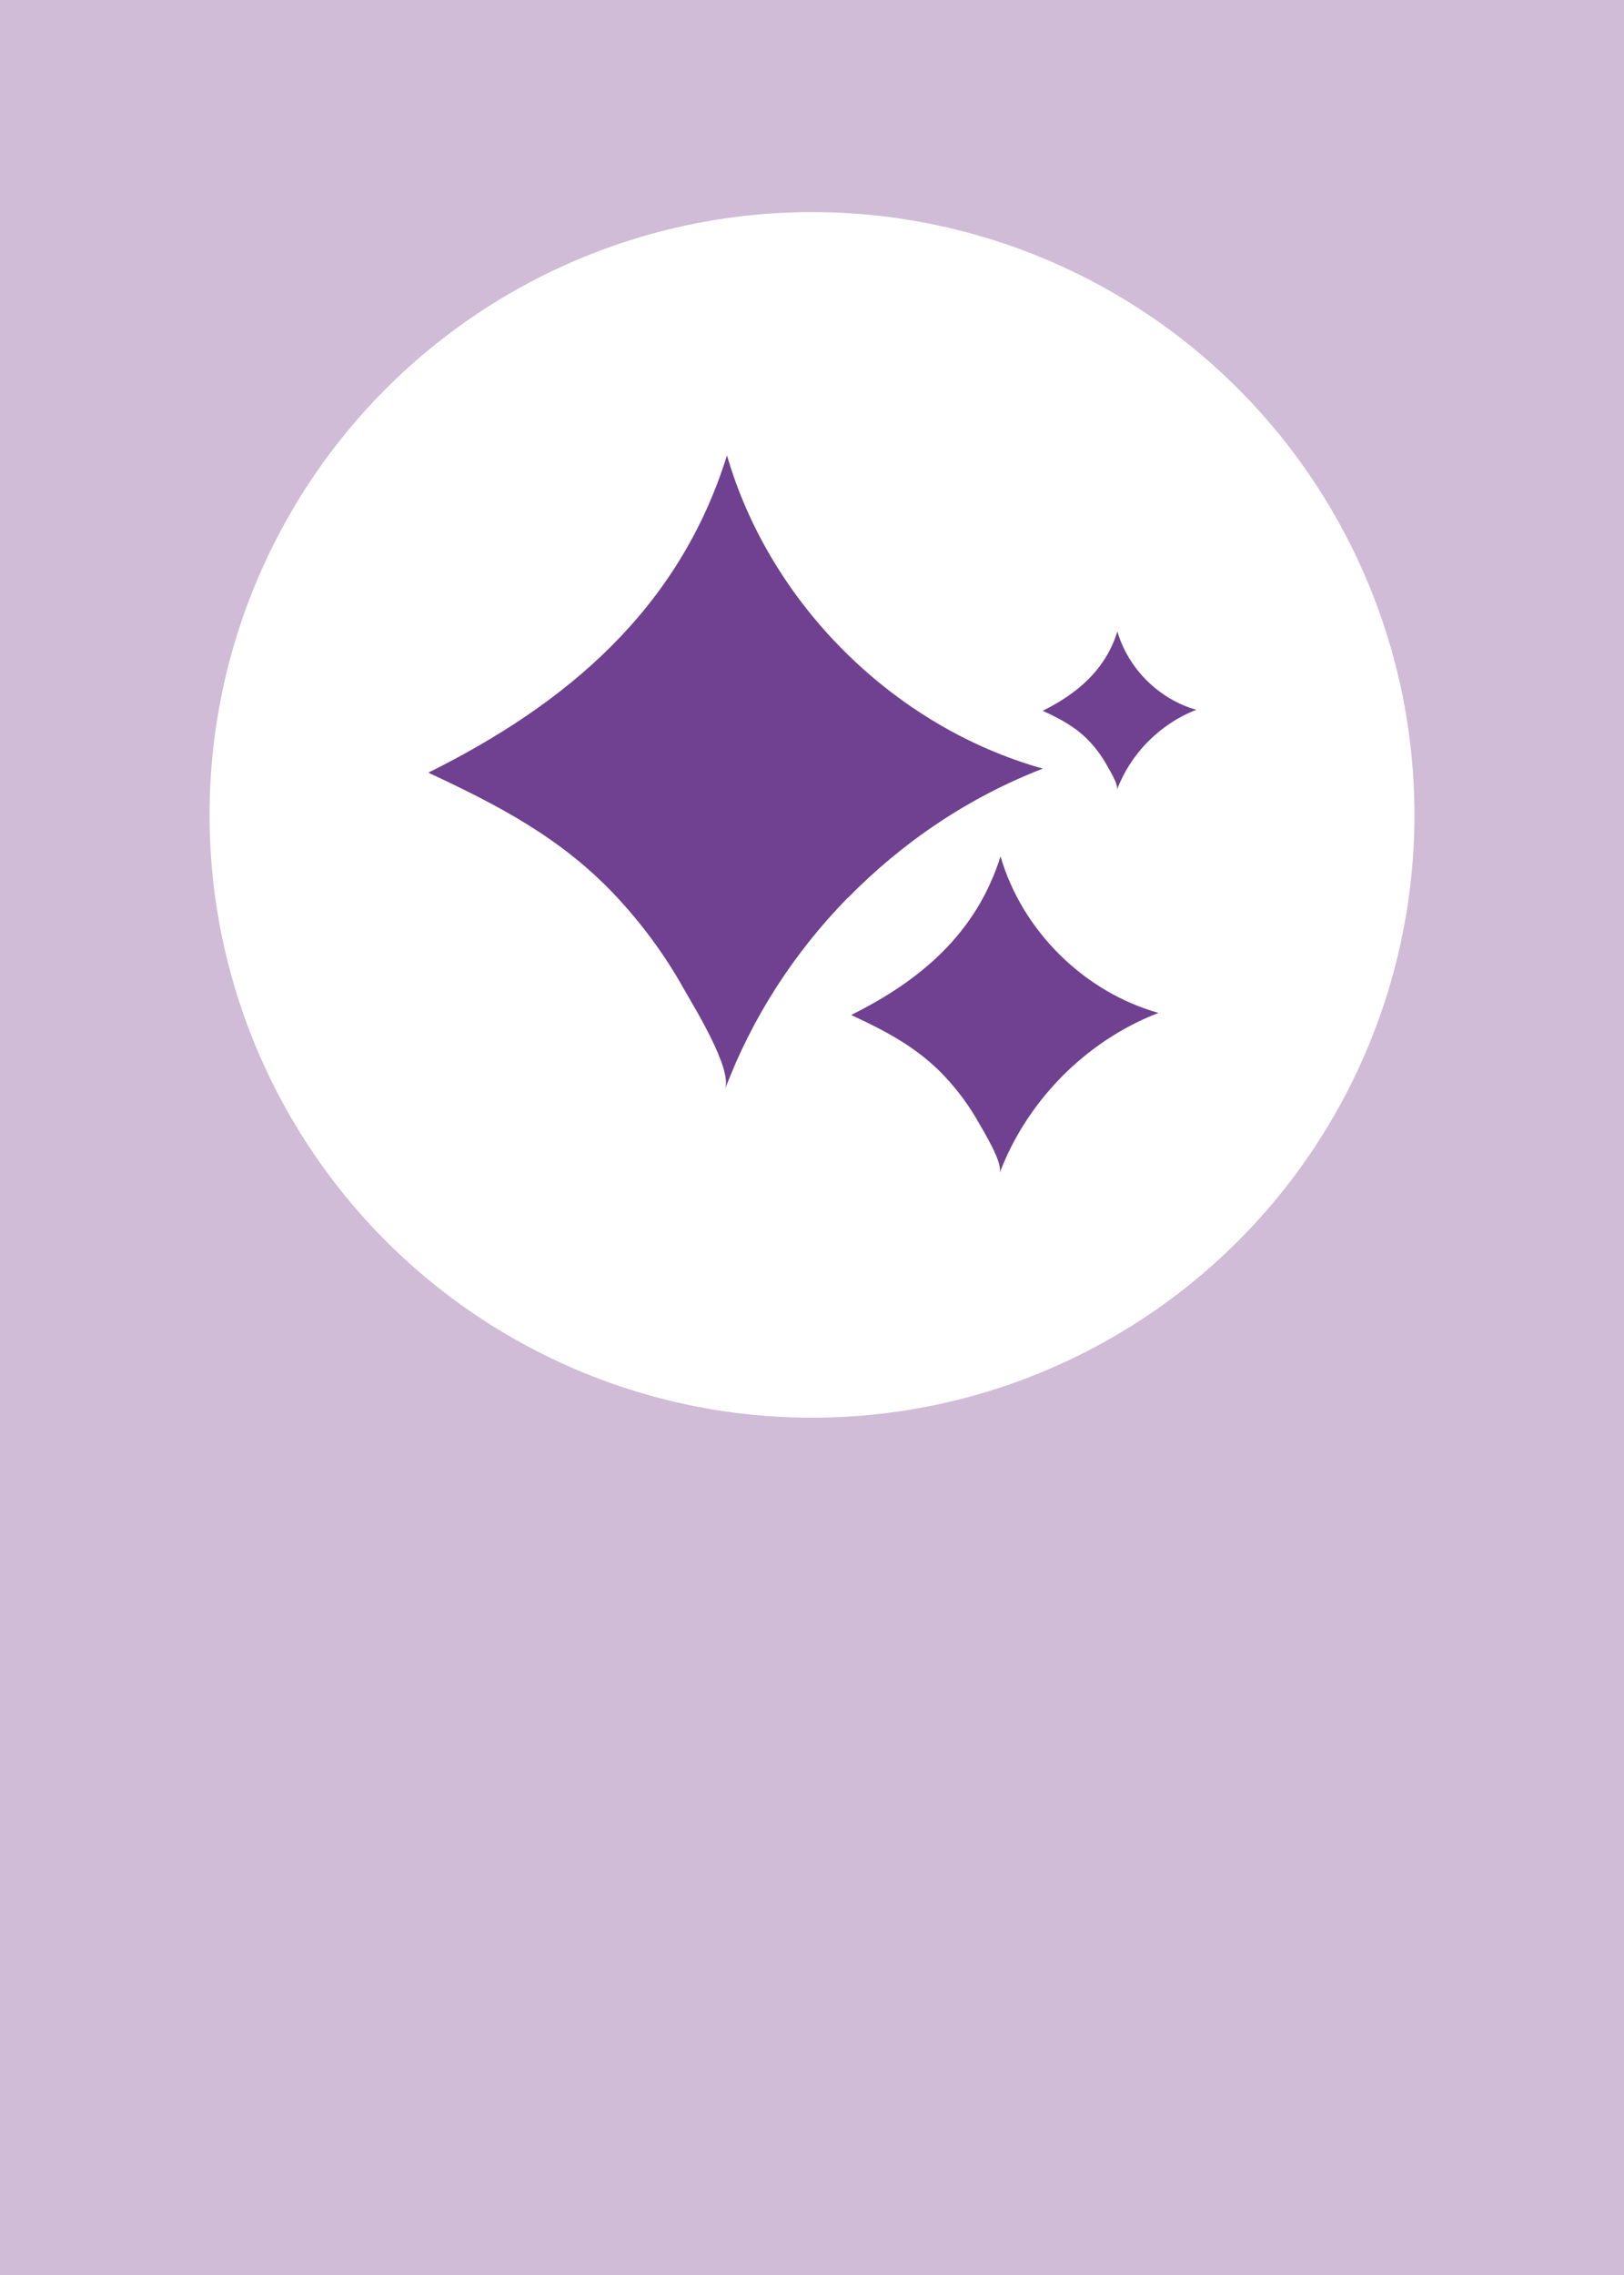 <?xml version="1.0" encoding="UTF-8"?>
<svg id="Laag_1" data-name="Laag 1" xmlns="http://www.w3.org/2000/svg" viewBox="0 0 250 350">
  <defs>
    <style>
      .cls-1 {
        fill: #6f4190;
      }

      .cls-1, .cls-2, .cls-3 {
        stroke-width: 0px;
      }

      .cls-2 {
        fill: #d0bcd7;
      }

      .cls-3 {
        fill: #fff;
      }
    </style>
  </defs>
  <rect class="cls-2" x="-8.5" y="-8.5" width="267.01" height="367.01"/>
  <circle class="cls-3" cx="125" cy="125.37" r="92.74"/>
  <g>
    <path class="cls-1" d="m130.5,138.12c-8.23,8.4-14.76,18.46-18.89,29.47,1.19-3.15-4.86-12.81-6.4-15.56-2.88-5.14-6.41-9.92-10.44-14.22-8.33-8.87-18.04-13.91-28.84-18.94,21.34-10.59,38.63-25.19,45.98-48.81,6.64,22.88,25.68,41.75,48.62,48.19-11.29,4.36-21.55,11.24-30.01,19.89"/>
    <path class="cls-1" d="m163.32,165.78c-4.11,4.2-7.38,9.23-9.45,14.73.59-1.58-2.43-6.4-3.2-7.78-1.44-2.57-3.2-4.96-5.22-7.11-4.16-4.43-9.02-6.96-14.42-9.47,10.67-5.29,19.31-12.6,22.99-24.41,3.32,11.44,12.84,20.87,24.31,24.09-5.64,2.18-10.77,5.62-15.01,9.94"/>
    <path class="cls-1" d="m176.66,114.16c-2.06,2.1-3.69,4.61-4.72,7.37.3-.79-1.22-3.2-1.6-3.89-.72-1.29-1.6-2.48-2.61-3.56-2.08-2.22-4.51-3.48-7.21-4.73,5.33-2.65,9.66-6.3,11.49-12.2,1.66,5.72,6.42,10.44,12.15,12.05-2.82,1.09-5.39,2.81-7.5,4.97"/>
  </g>
</svg>